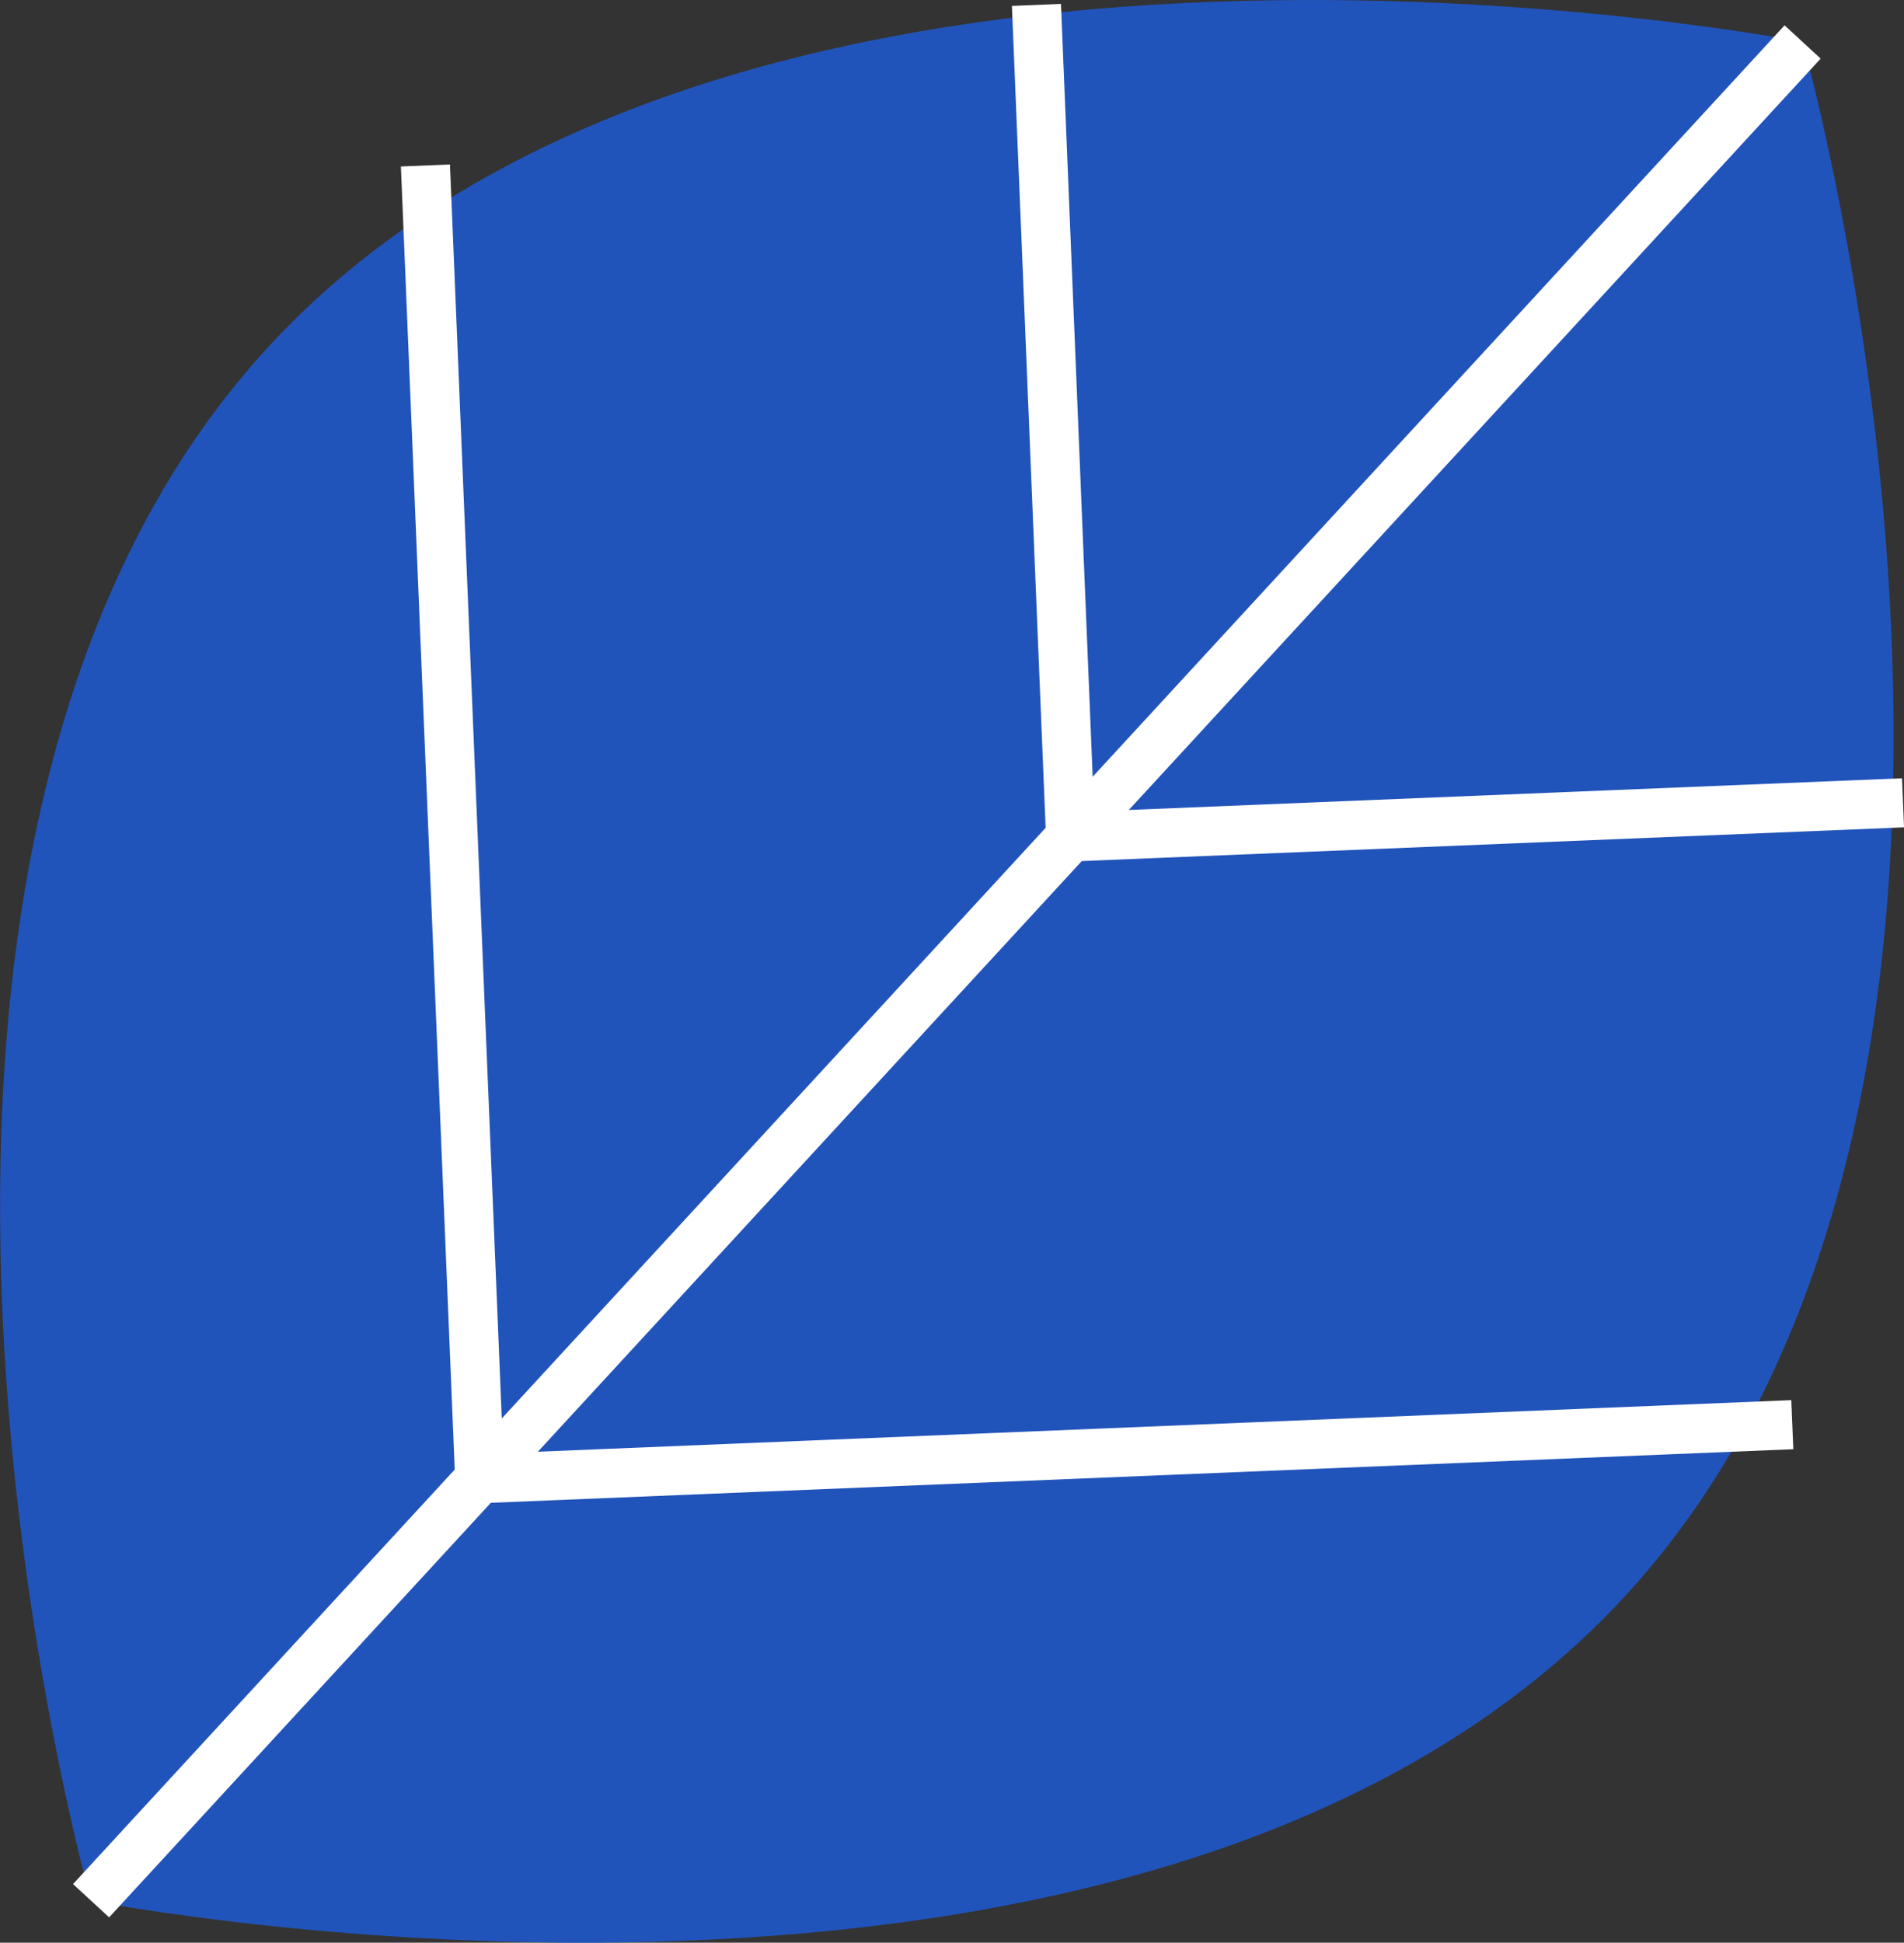 <?xml version="1.0" encoding="UTF-8"?> <svg xmlns="http://www.w3.org/2000/svg" id="katman_2" data-name="katman 2" viewBox="0 0 77.56 79.13"><rect x="0" y="0" width="77.56" height="79.13" fill="#333333" stroke="none"/><defs><style> .cls-1 { fill: #2154ba; stroke-width: 0px; } .cls-2 { fill: none; stroke: #fff; stroke-miterlimit: 10; stroke-width: 2px; } </style></defs><g id="OBJECTS"><g><path class="cls-1" d="M66.2,65.01c-19.25,20.91-62.49,12.41-62.49,12.41,0,0-12.02-42.39,7.23-63.3C30.2-6.79,73.43,1.71,73.43,1.71c0,0,12.02,42.39-7.23,63.3Z"></path><line class="cls-2" x1="3.71" y1="77.42" x2="73.43" y2="1.71"></line><line class="cls-2" x1="43.61" y1="34.09" x2="77.52" y2="32.7"></line><line class="cls-2" x1="43.61" y1="34.09" x2="42.22" y2=".2"></line><line class="cls-2" x1="19.54" y1="60.23" x2="73.01" y2="58.03"></line><line class="cls-2" x1="19.54" y1="60.23" x2="17.33" y2="6.74"></line></g></g></svg> 